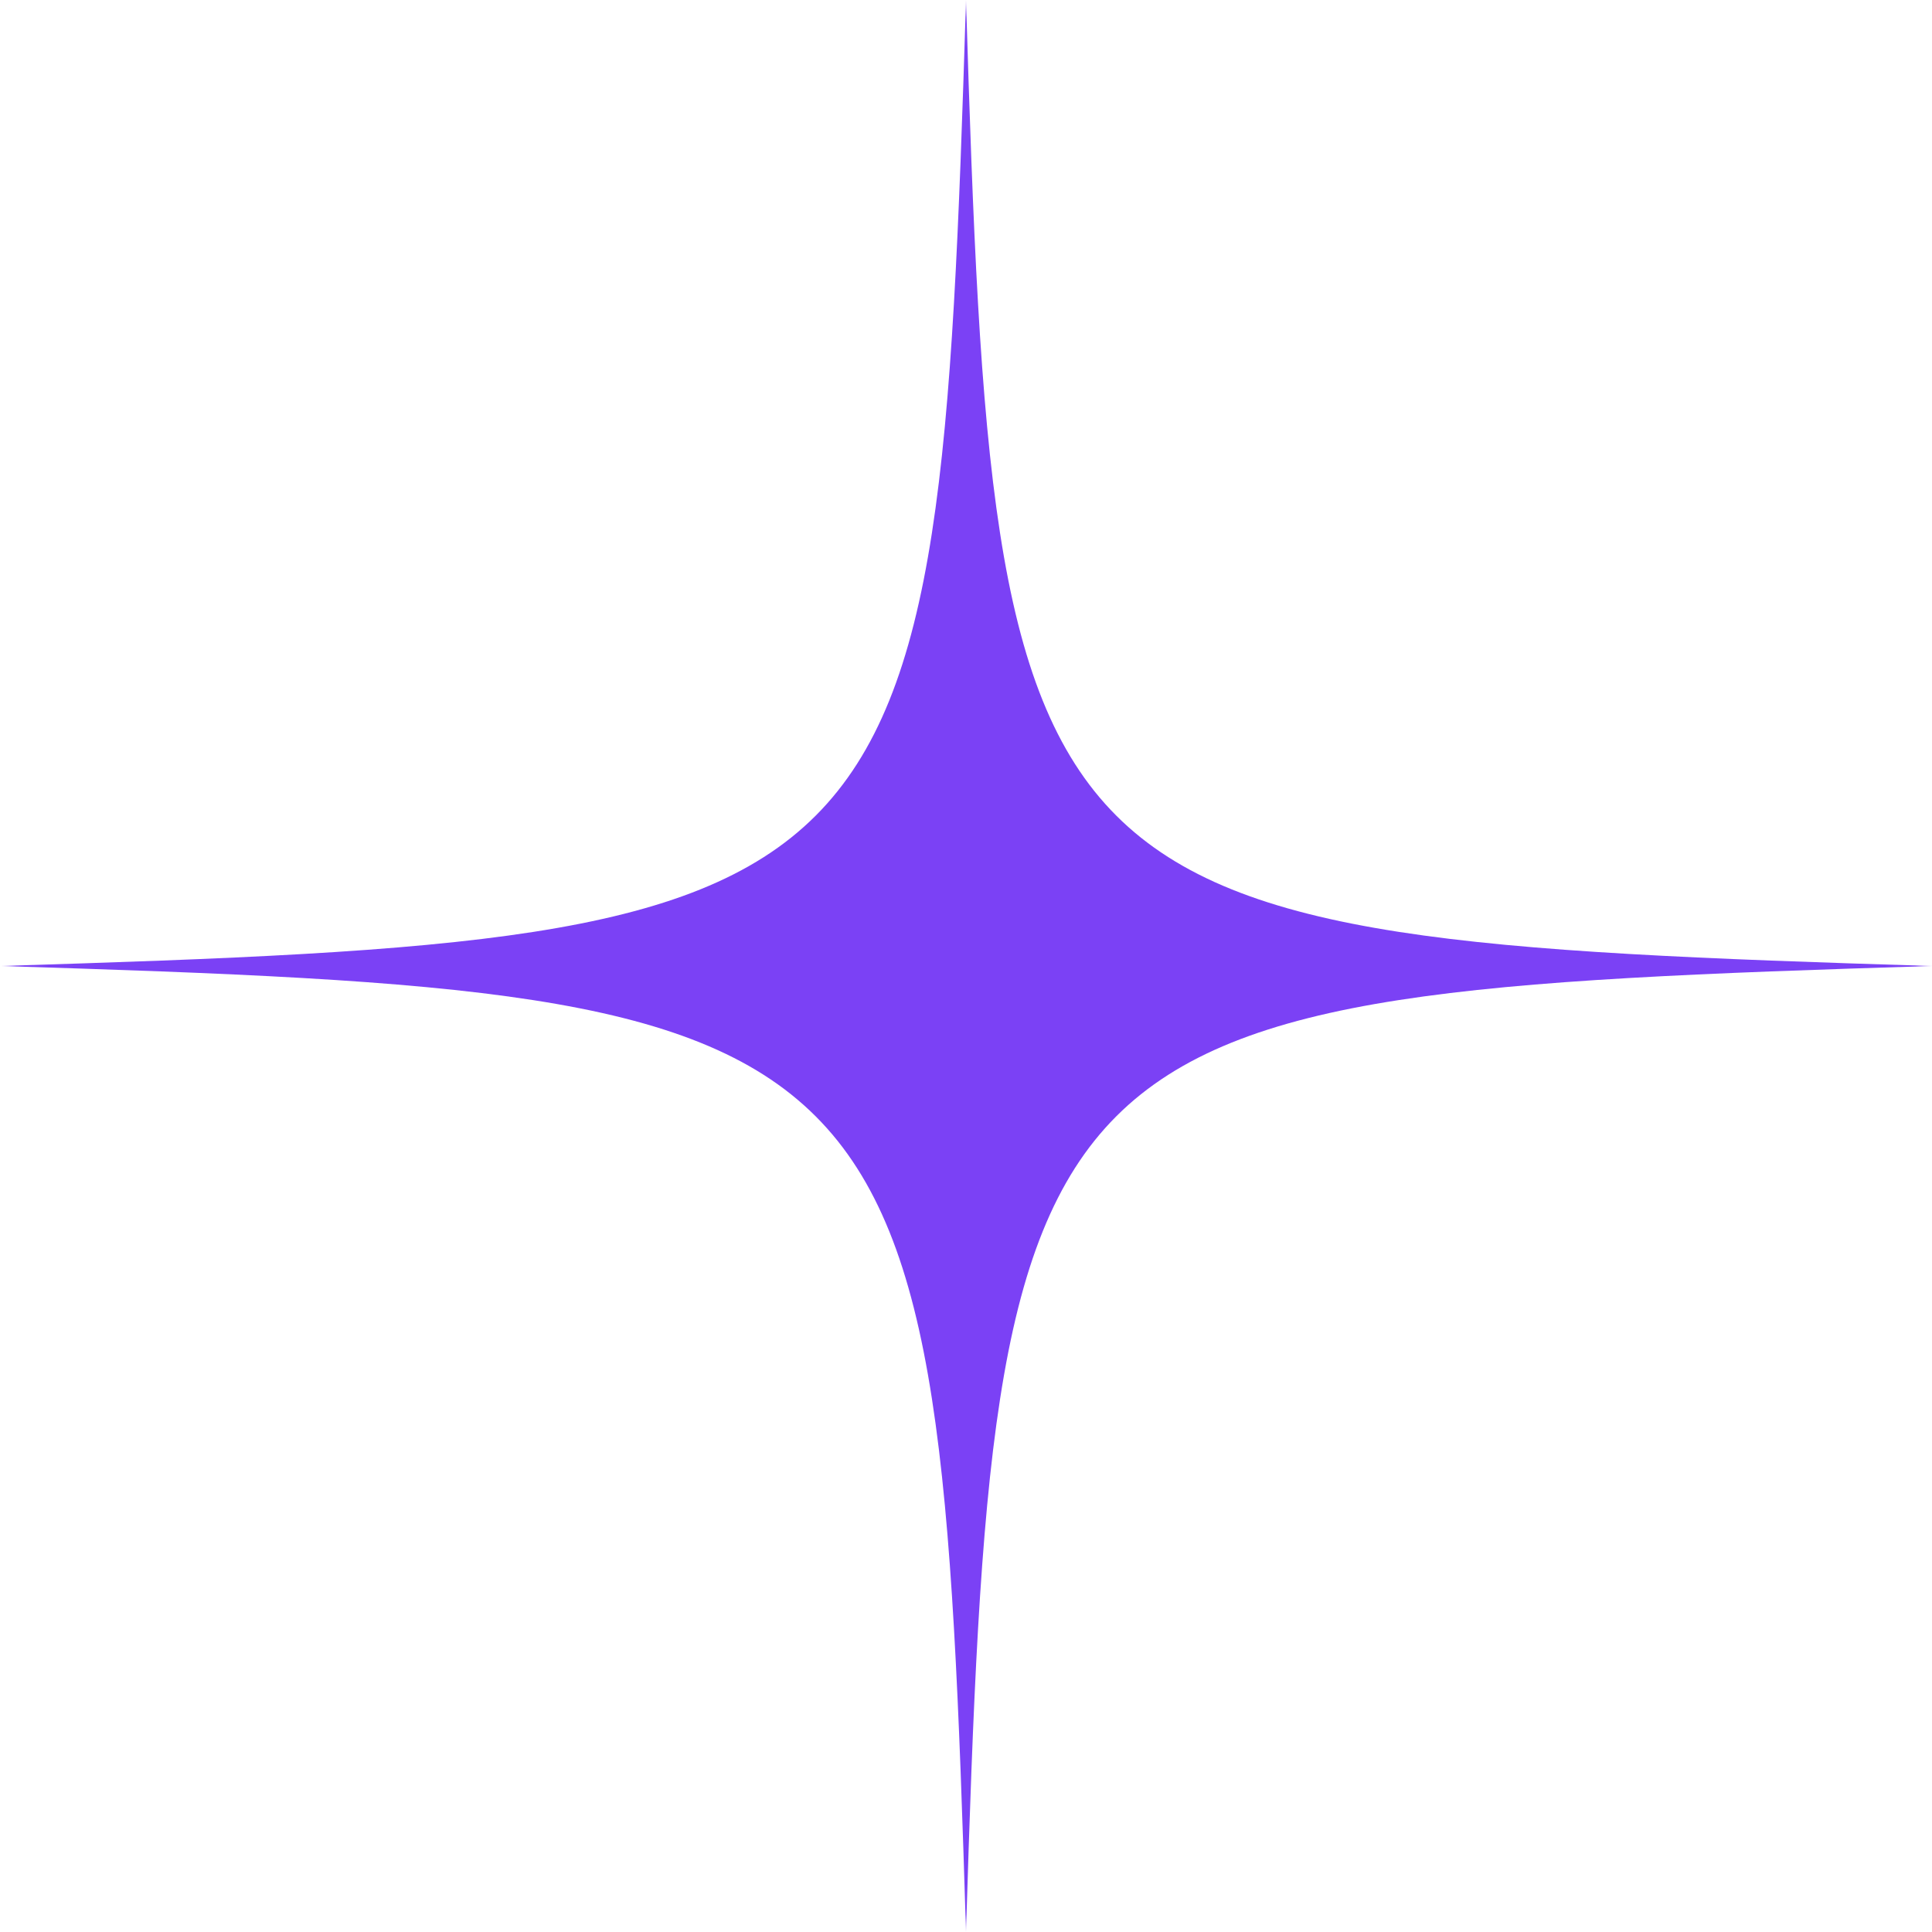 <svg width="56" height="56" viewBox="0 0 56 56" fill="none" xmlns="http://www.w3.org/2000/svg">
<g clip-path="url(#clip0_1500_117)">
<g clip-path="url(#clip1_1500_117)">
<g clip-path="url(#clip2_1500_117)">
<g clip-path="url(#clip3_1500_117)">
<g clip-path="url(#clip4_1500_117)">
<mask id="mask0_1500_117" style="mask-type:luminance" maskUnits="userSpaceOnUse" x="0" y="0" width="56" height="56">
<path d="M56 0H0V56H56V0Z" fill="white"/>
</mask>
<g mask="url(#mask0_1500_117)">
<path d="M28 56C27.189 29.473 26.527 28.815 0 28C26.527 27.189 27.185 26.527 28 0C28.811 26.527 29.473 27.185 56 28C29.473 28.815 28.815 29.465 28 56Z" fill="#7B41F5"/>
</g>
</g>
</g>
</g>
</g>
</g>
<defs>
<clipPath id="clip0_1500_117">
<rect width="56" height="56" fill="white"/>
</clipPath>
<clipPath id="clip1_1500_117">
<rect width="56" height="56" fill="white"/>
</clipPath>
<clipPath id="clip2_1500_117">
<rect width="56" height="56" fill="white"/>
</clipPath>
<clipPath id="clip3_1500_117">
<rect width="56" height="56" fill="white"/>
</clipPath>
<clipPath id="clip4_1500_117">
<rect width="56" height="56" fill="white"/>
</clipPath>
</defs>
</svg>
